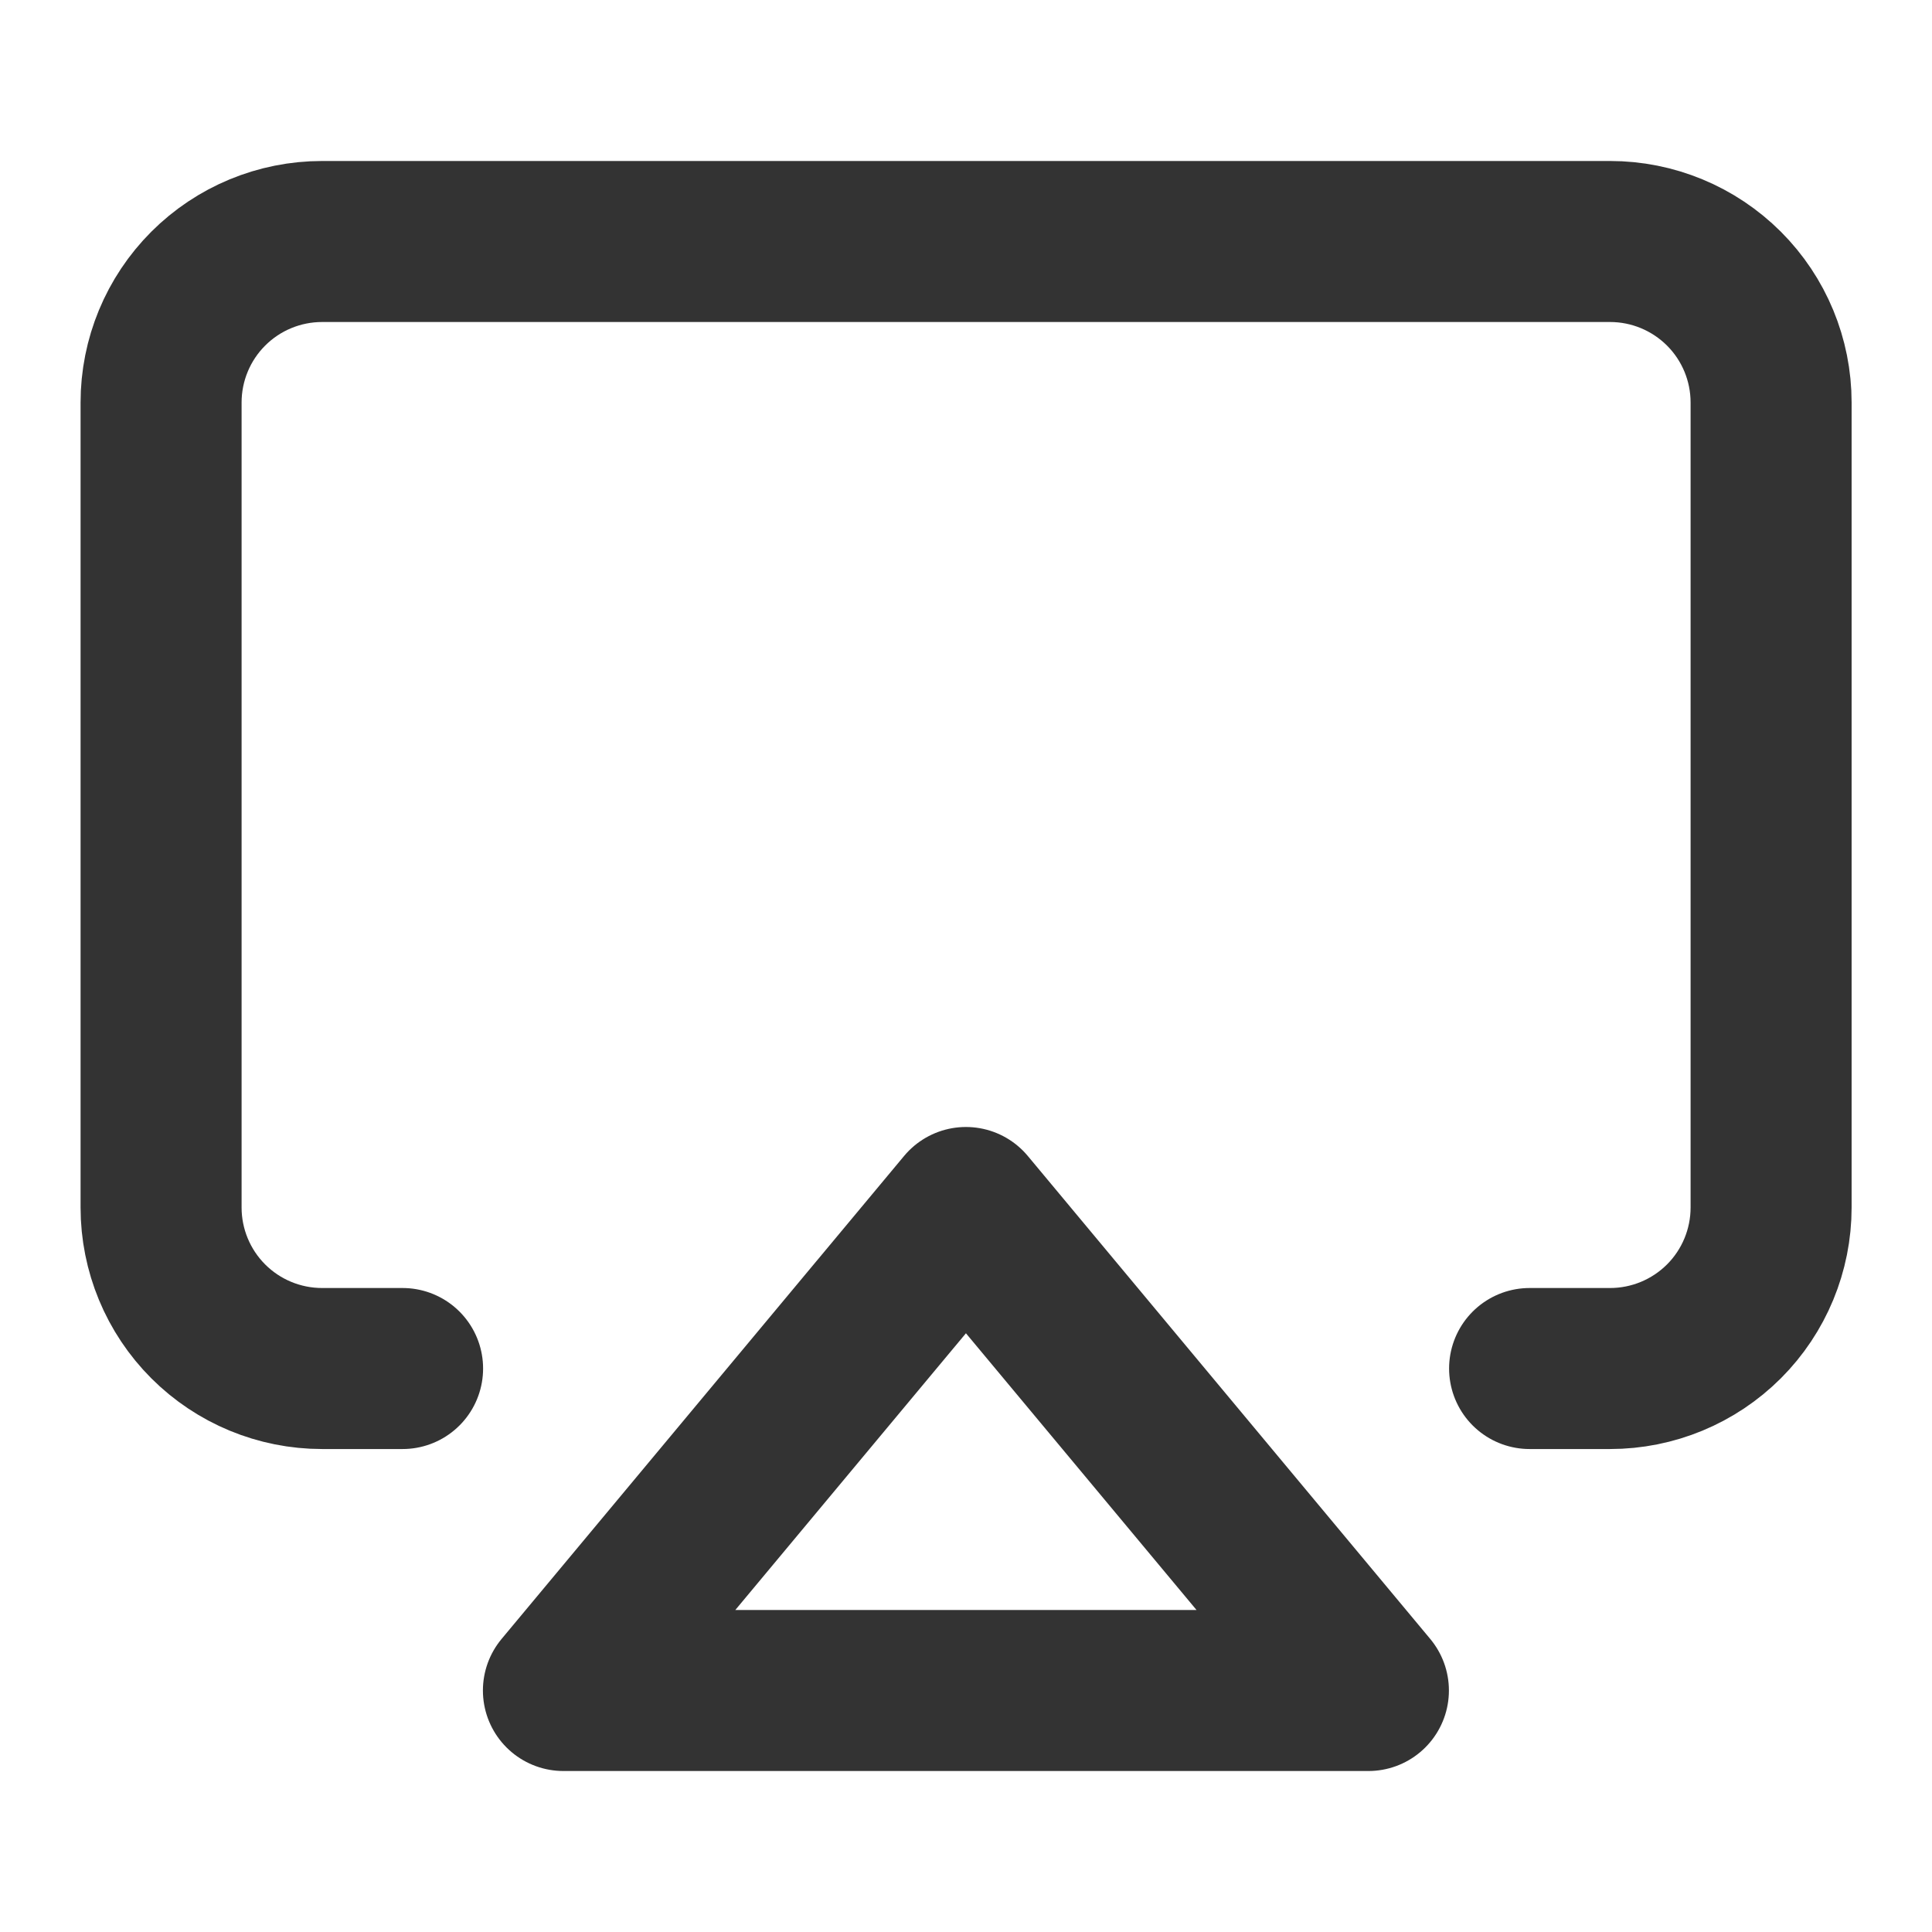 <svg width="32" height="32" viewBox="0 0 32 32" stroke="black" fill="none" xmlns="http://www.w3.org/2000/svg">
<g opacity="0.8">
<path d="M6.668 22.667H5.335C4.627 22.667 3.949 22.386 3.449 21.886C2.949 21.386 2.668 20.707 2.668 20V6.667C2.668 5.959 2.949 5.281 3.449 4.781C3.949 4.281 4.627 4 5.335 4H26.668C27.375 4 28.053 4.281 28.554 4.781C29.054 5.281 29.335 5.959 29.335 6.667V20C29.335 20.707 29.054 21.386 28.554 21.886C28.053 22.386 27.375 22.667 26.668 22.667H25.335" stroke="inherit" stroke-width="2.667" stroke-linecap="round" stroke-linejoin="round"/>
<path d="M15.999 20L22.665 28H9.332L15.999 20Z" stroke="inherit" stroke-width="2.667" stroke-linecap="round" stroke-linejoin="round"/>
</g>
</svg>
